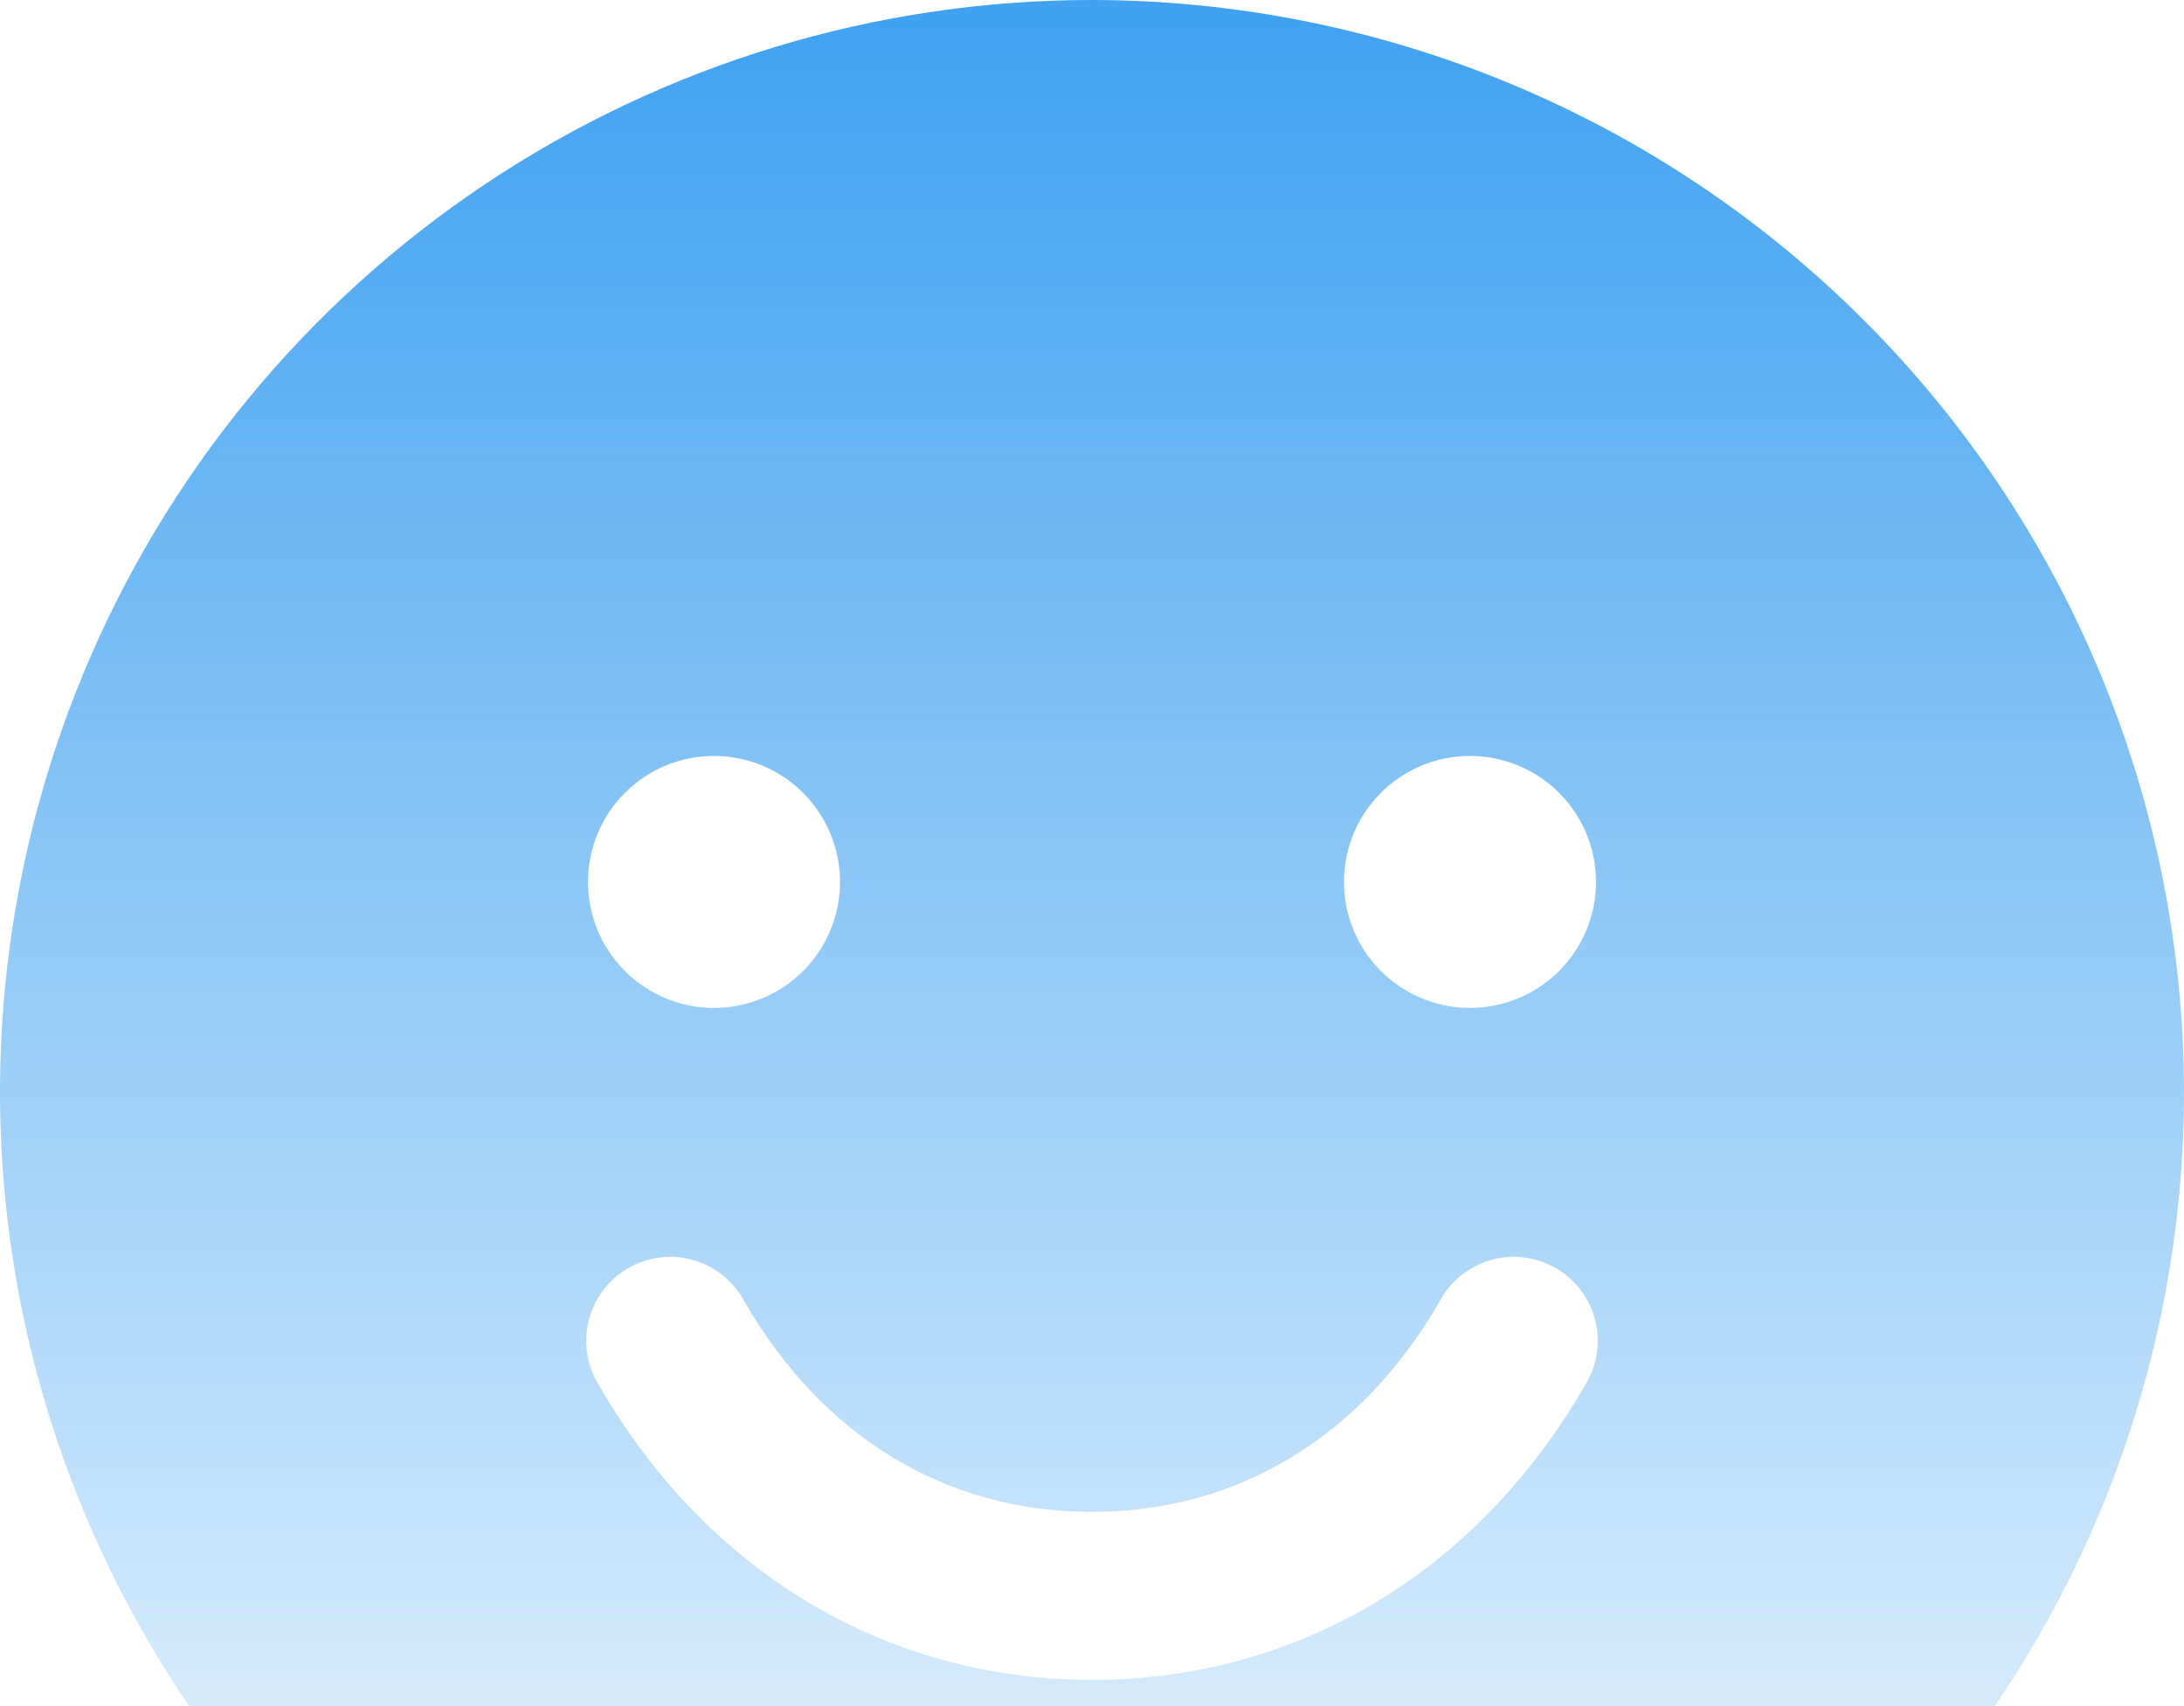 <?xml version="1.0" encoding="UTF-8"?> <svg xmlns="http://www.w3.org/2000/svg" width="352" height="275" viewBox="0 0 352 275" fill="none"><path d="M176 0C141.191 0 107.163 10.322 78.22 29.661C49.277 49.001 26.718 76.488 13.397 108.648C0.076 140.807 -3.409 176.195 3.382 210.336C10.173 244.477 26.935 275.837 51.549 300.451C76.163 325.065 107.524 341.827 141.664 348.618C175.805 355.409 211.193 351.924 243.352 338.603C275.512 325.282 303 302.723 322.339 273.78C341.678 244.837 352 210.809 352 176C351.951 129.337 333.392 84.599 300.396 51.604C267.401 18.608 222.663 0.049 176 0ZM115.077 121.846C119.093 121.846 123.02 123.037 126.359 125.269C129.699 127.5 132.302 130.672 133.839 134.382C135.376 138.093 135.778 142.176 134.994 146.116C134.211 150.055 132.277 153.673 129.437 156.514C126.597 159.354 122.978 161.288 119.039 162.071C115.1 162.855 111.016 162.453 107.306 160.916C103.595 159.379 100.423 156.776 98.192 153.436C95.96 150.097 94.769 146.17 94.769 142.154C94.769 136.768 96.909 131.603 100.717 127.794C104.526 123.986 109.691 121.846 115.077 121.846ZM255.403 223.385C237.989 253.491 209.051 270.769 176 270.769C142.949 270.769 114.011 253.508 96.597 223.385C95.617 221.844 94.96 220.121 94.663 218.319C94.367 216.517 94.438 214.674 94.873 212.901C95.307 211.127 96.096 209.46 97.191 207.999C98.287 206.538 99.666 205.314 101.247 204.4C102.828 203.487 104.577 202.902 106.39 202.682C108.202 202.462 110.041 202.61 111.794 203.119C113.548 203.628 115.181 204.486 116.594 205.642C118.007 206.798 119.172 208.228 120.019 209.846C132.66 231.694 152.528 243.692 176 243.692C199.472 243.692 219.34 231.677 231.982 209.846C232.828 208.228 233.993 206.798 235.406 205.642C236.82 204.486 238.452 203.628 240.206 203.119C241.959 202.61 243.798 202.462 245.61 202.682C247.423 202.902 249.172 203.487 250.753 204.4C252.334 205.314 253.714 206.538 254.809 207.999C255.904 209.46 256.693 211.127 257.128 212.901C257.562 214.674 257.633 216.517 257.337 218.319C257.04 220.121 256.383 221.844 255.403 223.385ZM236.923 162.462C232.907 162.462 228.98 161.27 225.641 159.039C222.301 156.808 219.698 153.636 218.161 149.925C216.624 146.214 216.222 142.131 217.006 138.192C217.789 134.253 219.723 130.634 222.563 127.794C225.403 124.954 229.022 123.02 232.961 122.236C236.901 121.453 240.984 121.855 244.695 123.392C248.405 124.929 251.577 127.532 253.808 130.871C256.04 134.211 257.231 138.137 257.231 142.154C257.231 147.54 255.091 152.705 251.283 156.514C247.474 160.322 242.309 162.462 236.923 162.462Z" fill="url(#paint0_linear_75_345)"></path><defs><linearGradient id="paint0_linear_75_345" x1="176" y1="0" x2="176" y2="352" gradientUnits="userSpaceOnUse"><stop stop-color="#3FA1F0"></stop><stop offset="1" stop-color="#3FA1F0" stop-opacity="0"></stop></linearGradient></defs></svg> 